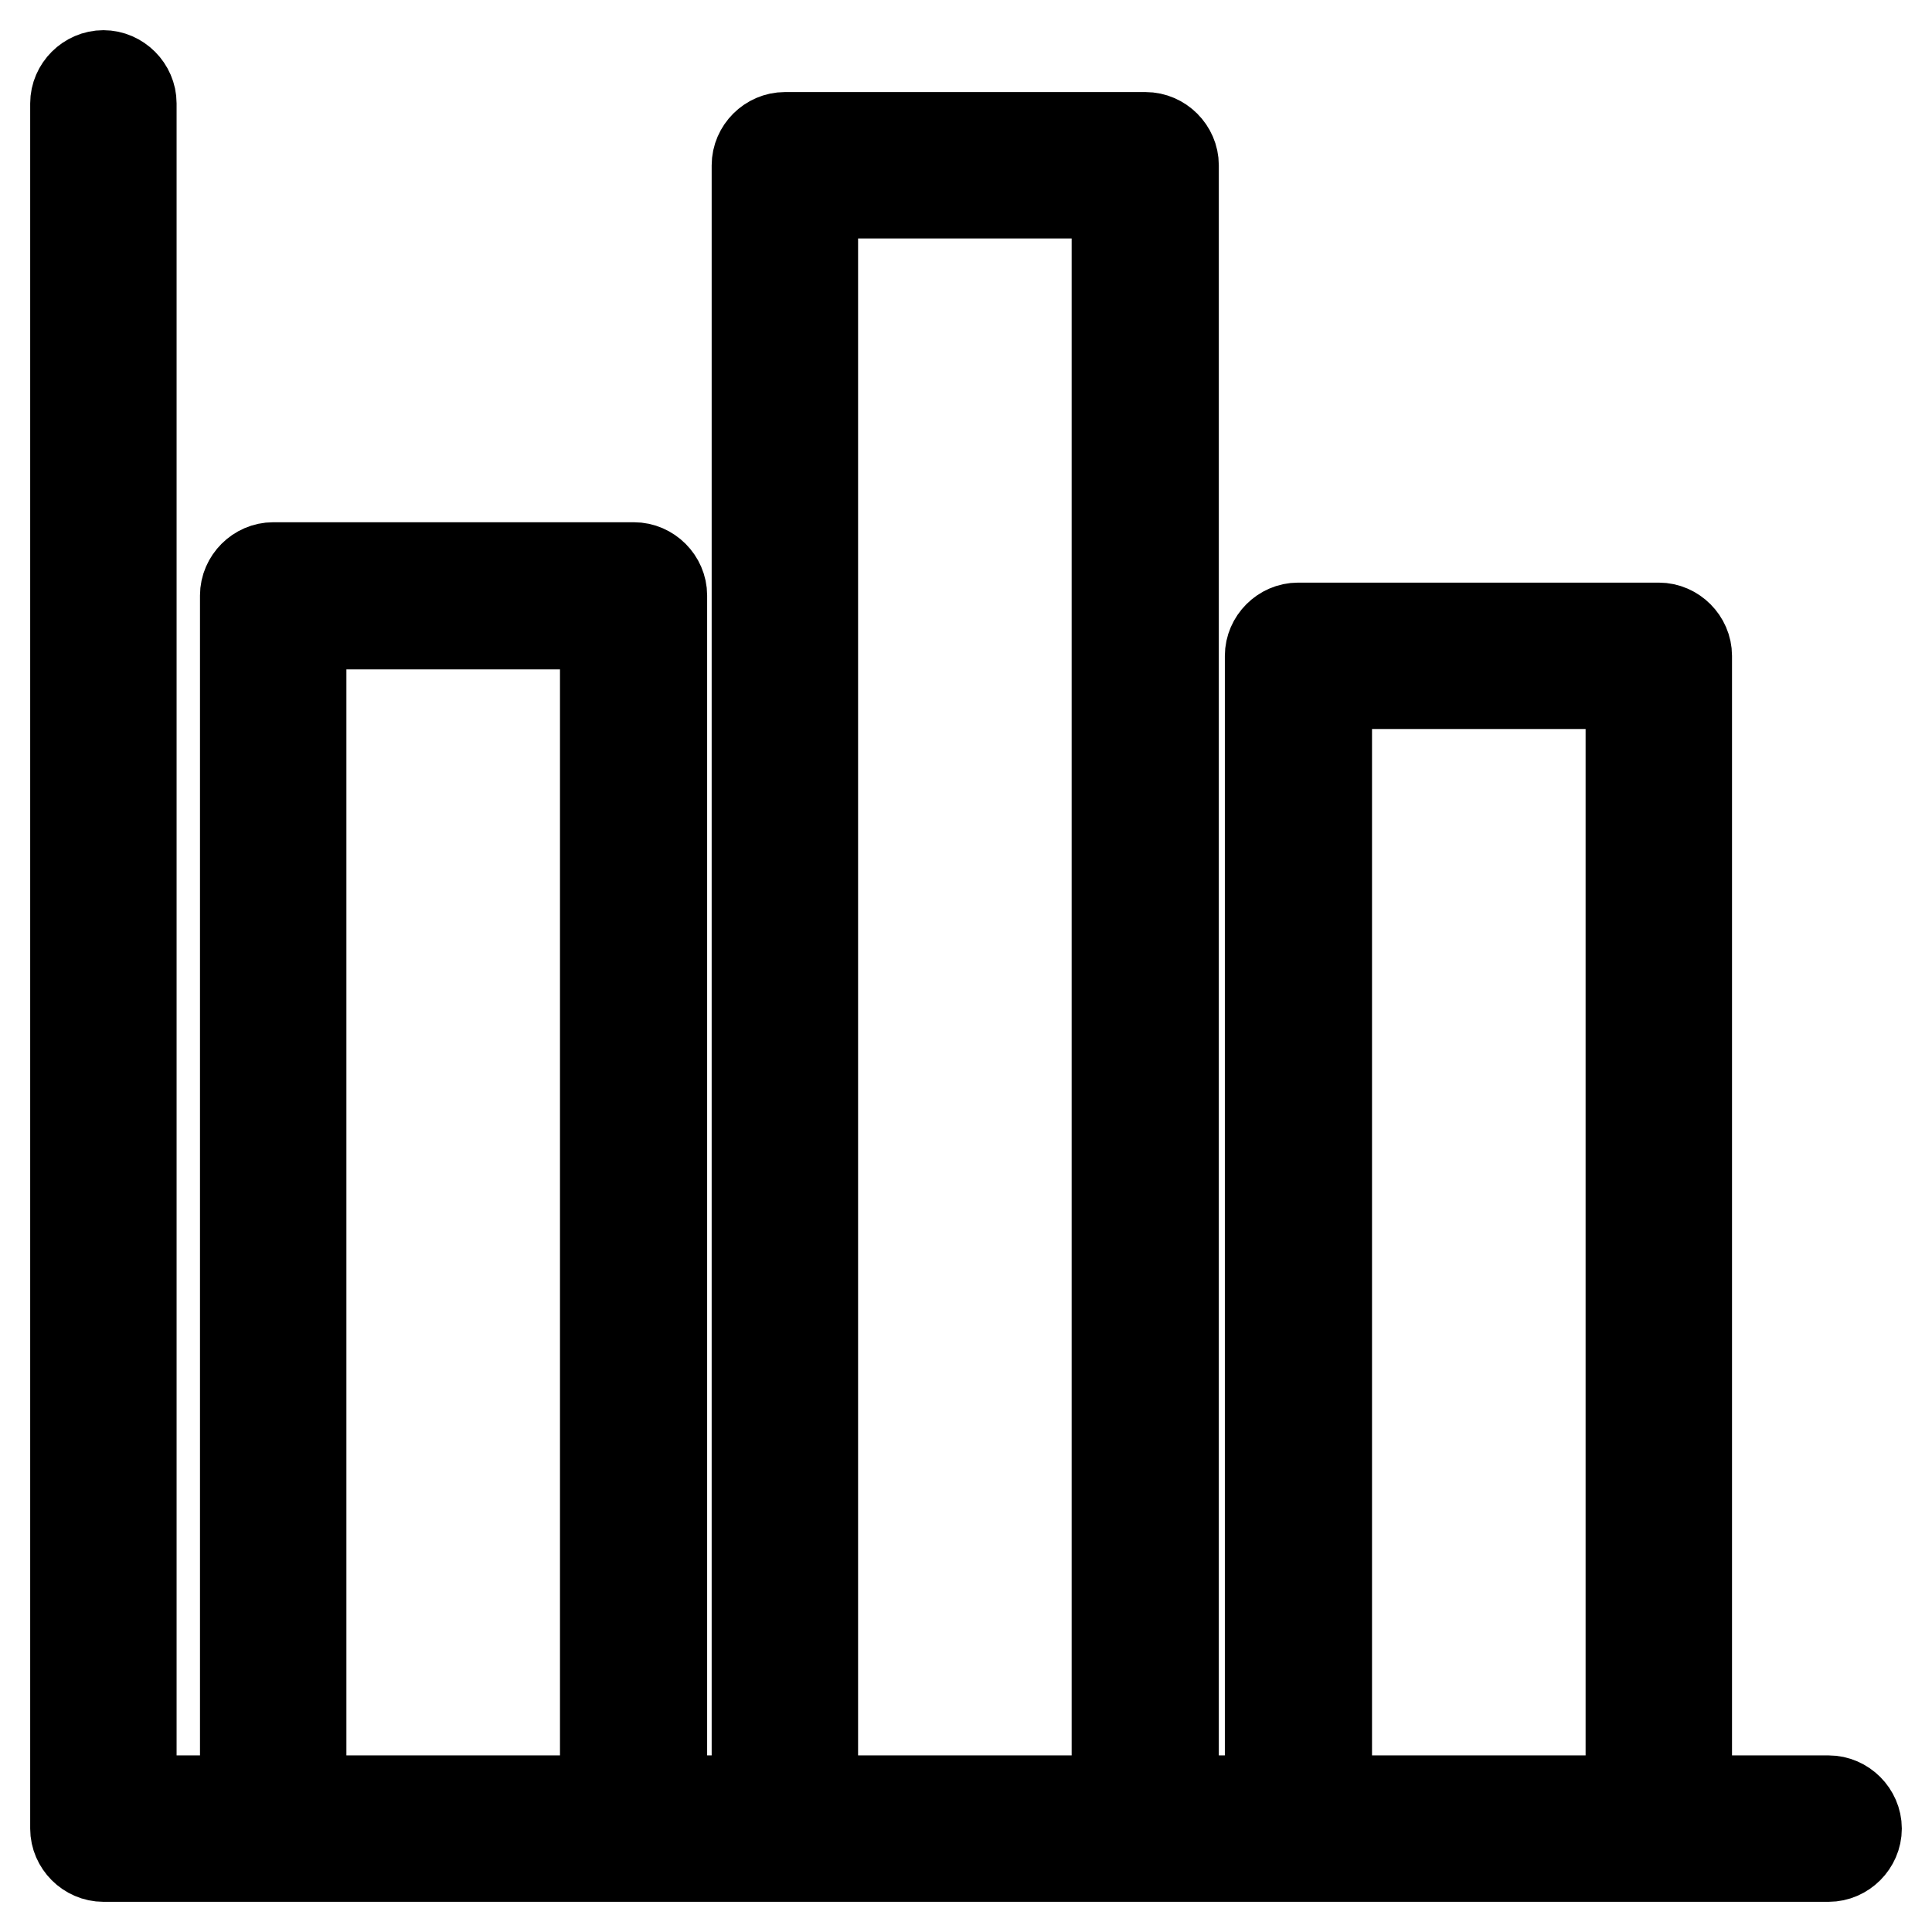 <?xml version="1.0" encoding="utf-8"?>
<!-- Svg Vector Icons : http://www.onlinewebfonts.com/icon -->
<!DOCTYPE svg PUBLIC "-//W3C//DTD SVG 1.1//EN" "http://www.w3.org/Graphics/SVG/1.1/DTD/svg11.dtd">
<svg version="1.1" xmlns="http://www.w3.org/2000/svg" xmlns:xlink="http://www.w3.org/1999/xlink" x="0px" y="0px" viewBox="0 0 256 256" enable-background="new 0 0 256 256" xml:space="preserve">
<g> <path stroke-width="12" fill-opacity="0" stroke="#000000"  d="M242.3,246H13.7c-2,0-3.7-1.7-3.7-3.7V13.7c0-2,1.7-3.7,3.7-3.7c2,0,3.7,1.7,3.7,3.7v224.9h224.9 c2,0,3.7,1.7,3.7,3.7C246,244.3,244.3,246,242.3,246z M84,246H36.2c-2,0-3.7-1.7-3.7-3.7V78.9c0-2,1.7-3.7,3.7-3.7H84 c2,0,3.7,1.7,3.7,3.7v163.3C87.7,244.3,86,246,84,246z M39.9,238.6h40.3V82.7H39.9V238.6z M152,246H104c-2,0-3.7-1.7-3.7-3.7V21.9 c0-2,1.7-3.7,3.7-3.7h47.8c2,0,3.7,1.7,3.7,3.7v220.4C155.7,244.3,154,246,152,246z M107.7,238.6h40.3v-213h-40.3V238.6z  M219.8,246H172c-2,0-3.7-1.7-3.7-3.7V86.9c0-2,1.7-3.7,3.7-3.7h47.8c2,0,3.7,1.7,3.7,3.7v155.4C223.5,244.3,222,246,219.8,246 L219.8,246z M175.8,238.6h40.3V90.6h-40.3V238.6z"/></g>
</svg>